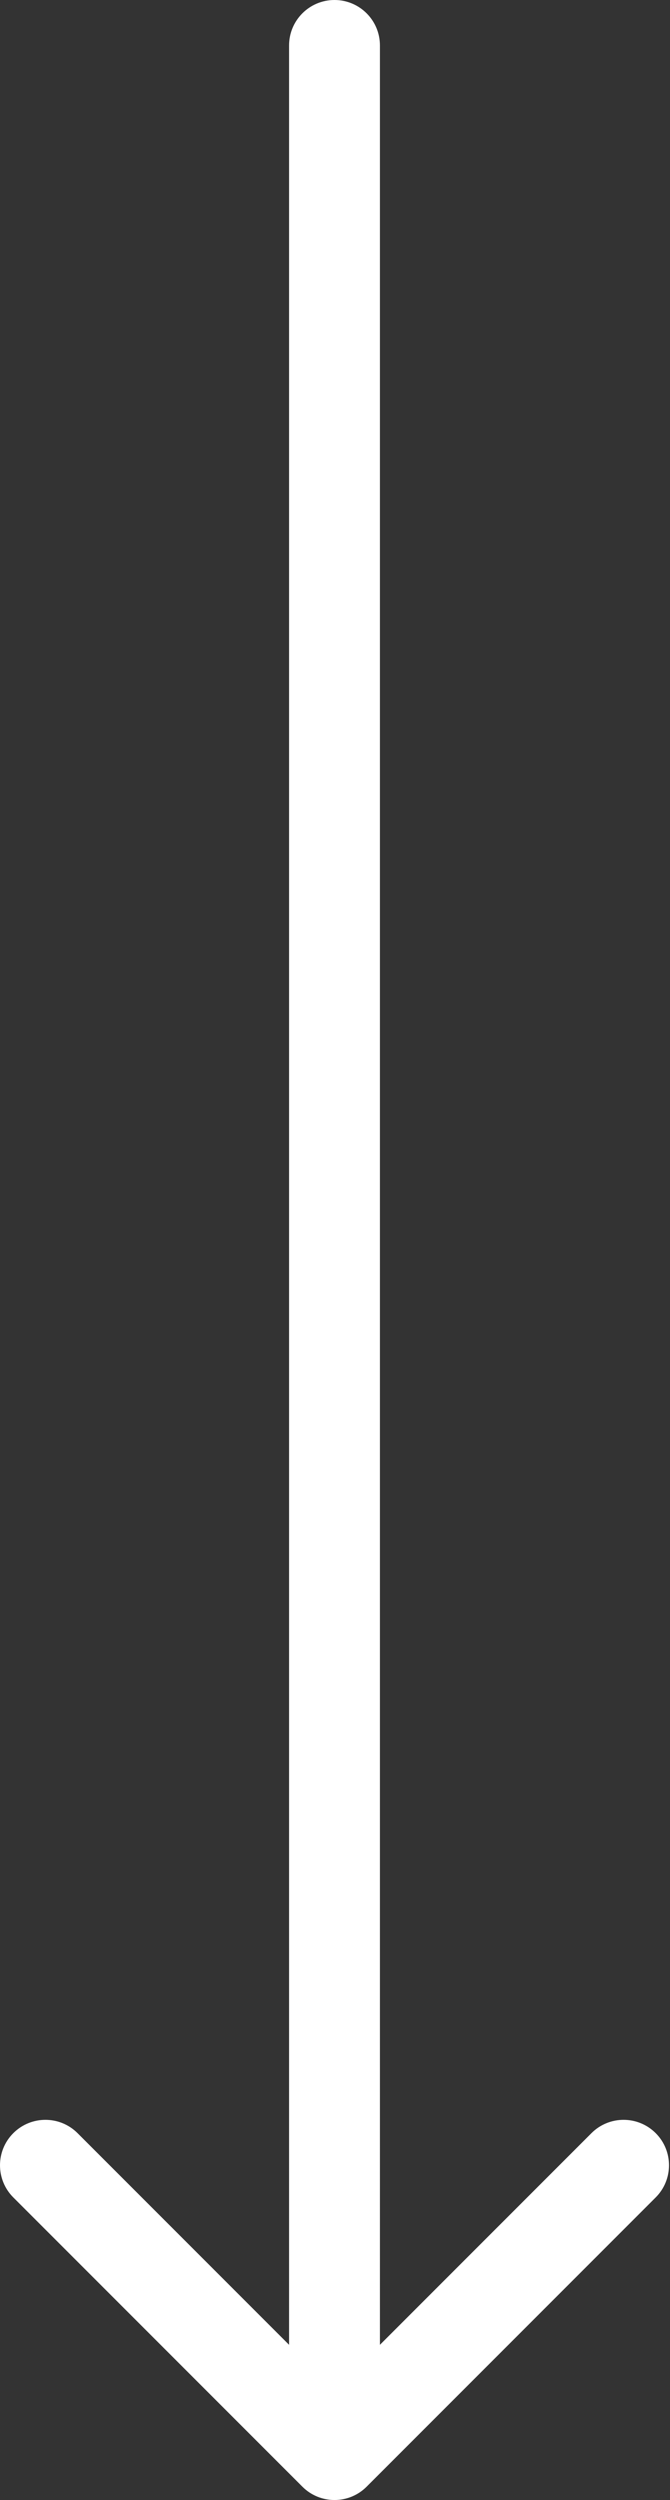 <?xml version="1.0" encoding="UTF-8"?> <svg xmlns="http://www.w3.org/2000/svg" width="59" height="220" viewBox="0 0 59 220" fill="none"><rect x="0" y="0" width="59" height="220" fill="#333333" stroke="none"/> <path d="M33.456 4C33.456 1.791 31.665 -9.65645e-08 29.456 0C27.247 9.65645e-08 25.456 1.791 25.456 4L33.456 4ZM26.628 218.828C28.19 220.391 30.722 220.391 32.285 218.828L57.74 193.373C59.302 191.81 59.302 189.278 57.74 187.716C56.178 186.154 53.646 186.154 52.084 187.716L29.456 210.343L6.829 187.716C5.267 186.154 2.734 186.154 1.172 187.716C-0.39 189.278 -0.39 191.81 1.172 193.373L26.628 218.828ZM25.456 4L25.456 216L33.456 216L33.456 4L25.456 4Z" fill="white"></path> </svg> 